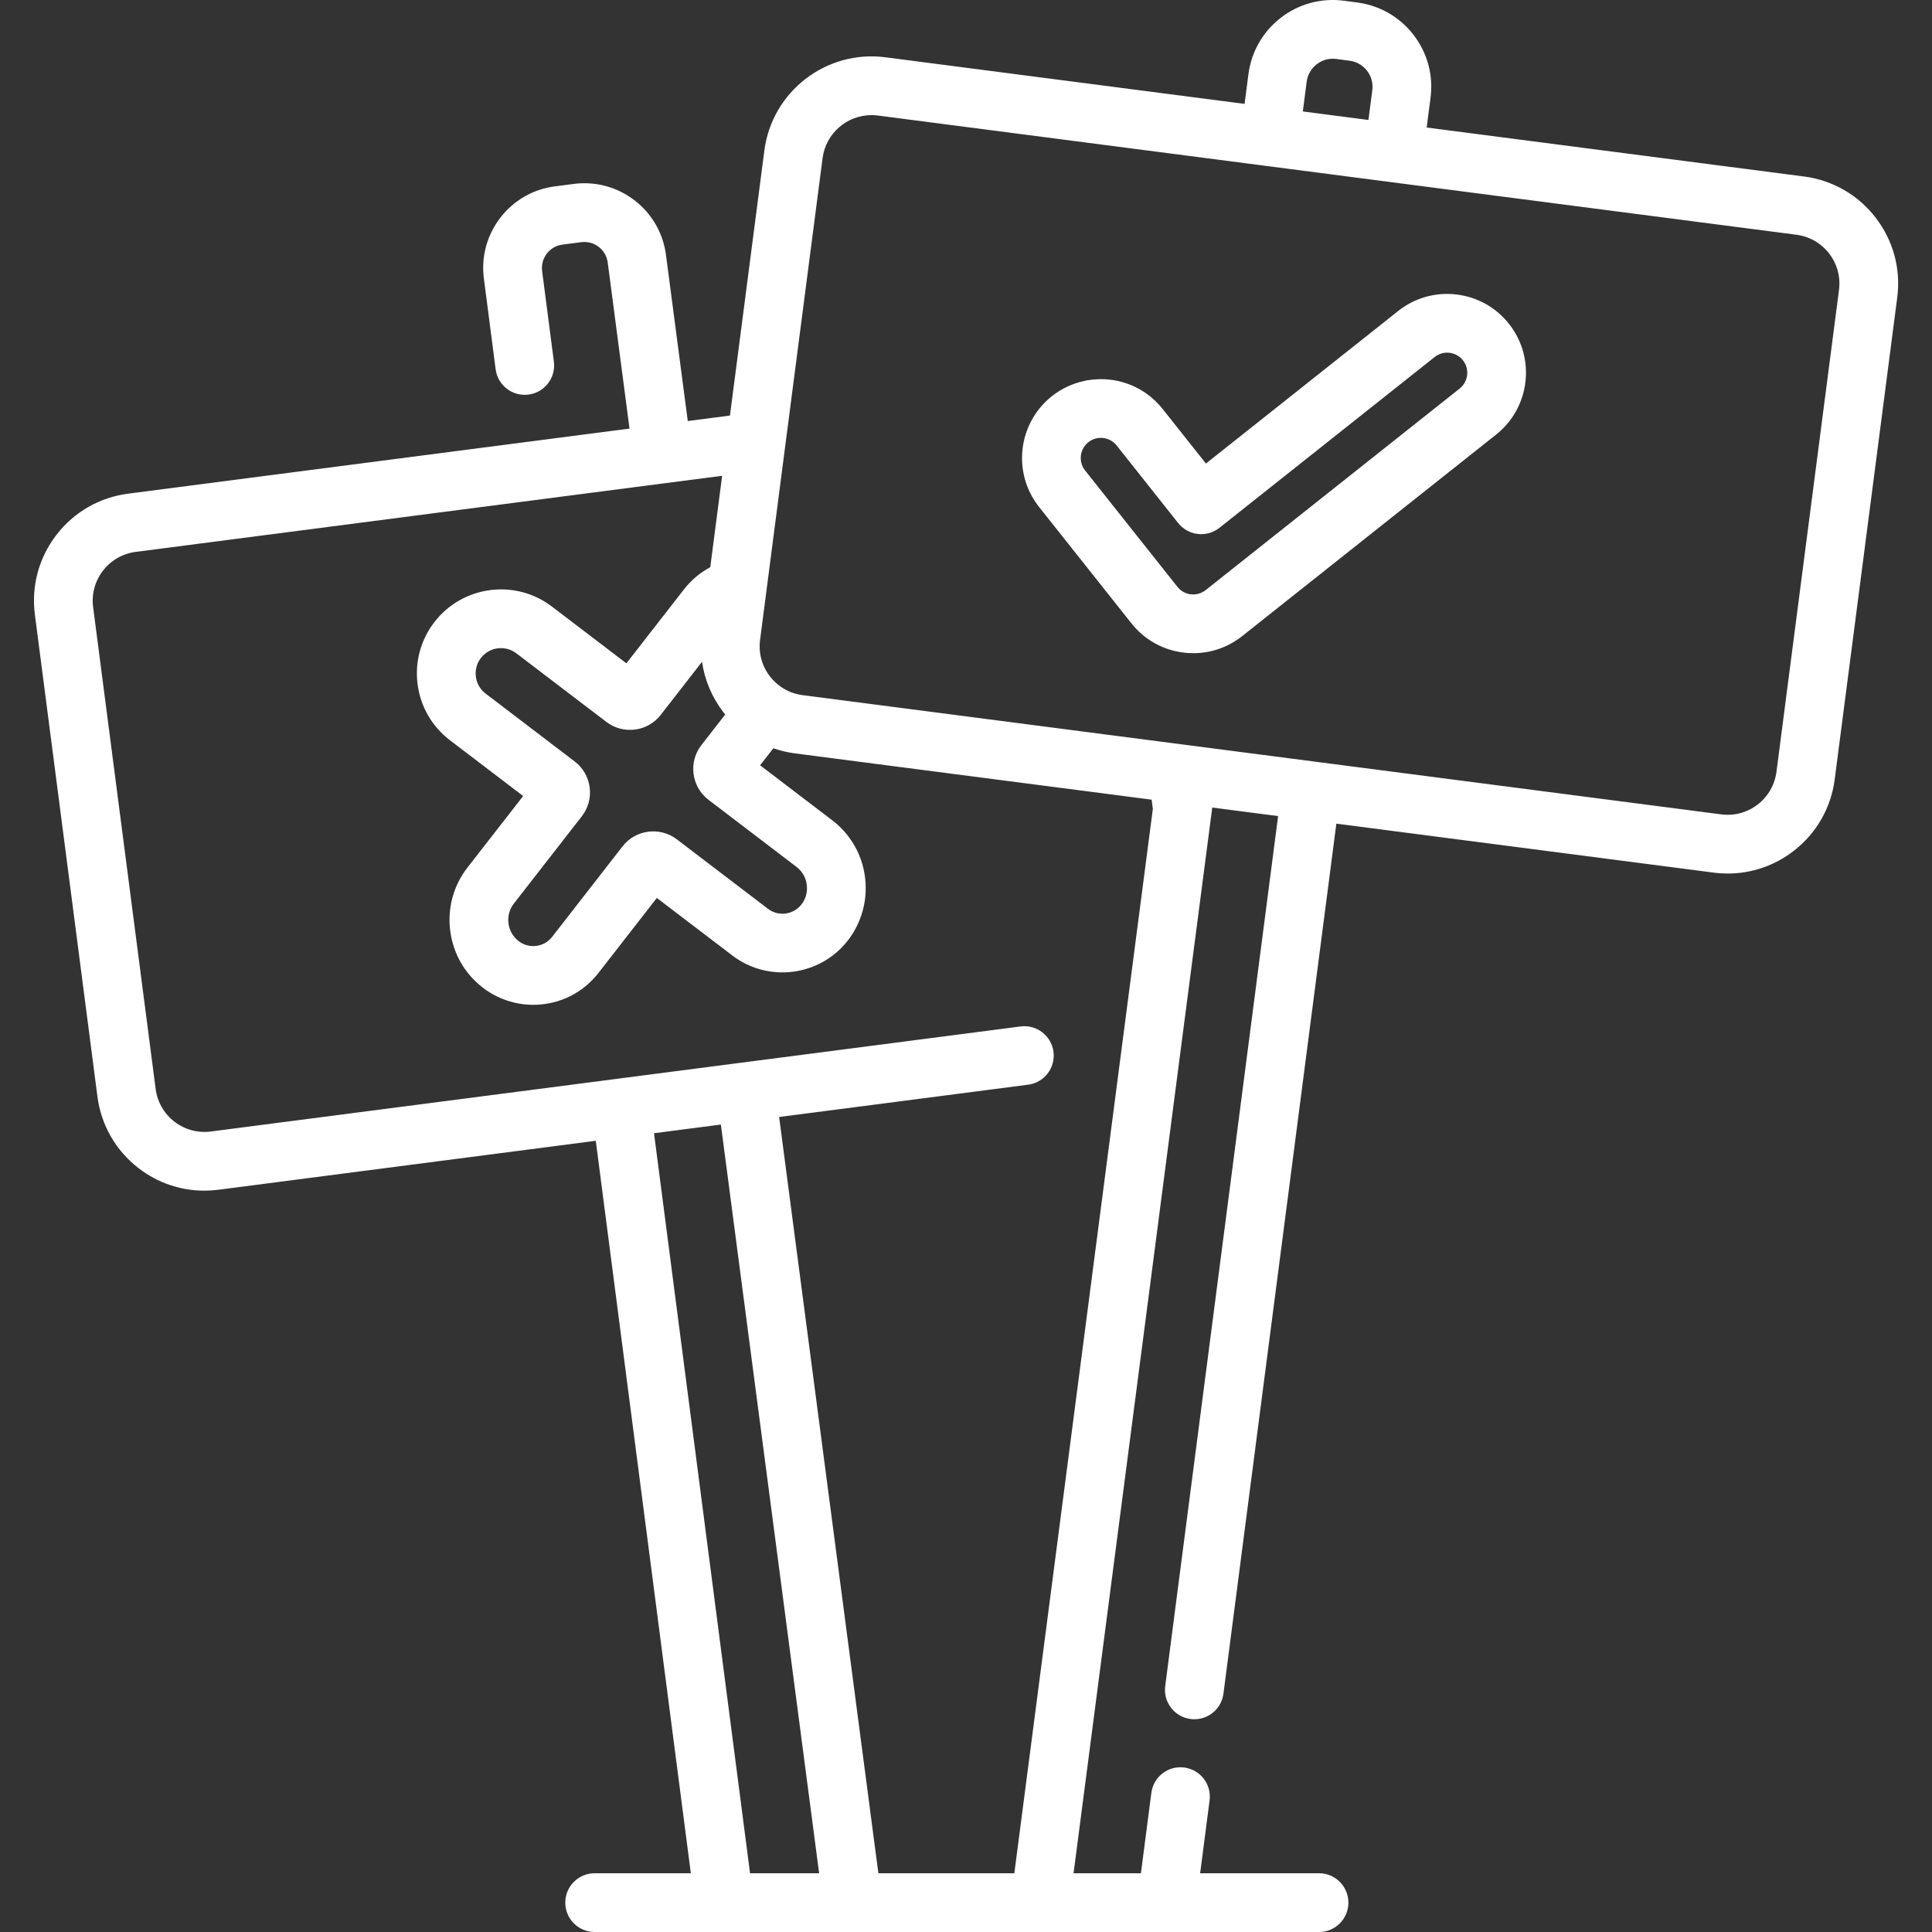 <?xml version="1.0" encoding="UTF-8"?> <svg xmlns="http://www.w3.org/2000/svg" width="512" height="512" viewBox="0 0 512 512" fill="none"><rect x="0" y="0" width="512" height="512" fill="#333333" stroke="none"/> <g clip-path="url(#clip0)"> <path d="M497.077 57.695C492.409 51.636 485.663 47.758 478.077 46.773L378.085 33.797L379.105 25.926C379.886 19.957 378.296 14.039 374.621 9.266C370.945 4.488 365.625 1.43 359.664 0.66L356.109 0.187C350.136 -0.582 344.218 1.016 339.449 4.691C334.675 8.371 331.625 13.687 330.851 19.652L329.824 27.531L234.641 15.18C218.98 13.148 204.594 24.23 202.562 39.89L193.445 110.125L182.266 111.578L176.492 67.57C175.742 61.789 172.785 56.648 168.164 53.09C163.547 49.539 157.82 47.996 152.047 48.742L147.063 49.386C141.277 50.136 136.137 53.093 132.582 57.715C129.027 62.332 127.485 68.054 128.235 73.836L131.348 97.851C131.902 102.117 135.801 105.125 140.067 104.57C144.328 104.015 147.336 100.113 146.785 95.851L143.668 71.836C143.453 70.175 143.899 68.531 144.918 67.207C145.934 65.883 147.406 65.039 149.059 64.824L154.043 64.179C155.699 63.965 157.344 64.406 158.672 65.425C159.996 66.445 160.84 67.918 161.055 69.582L166.828 113.578L33.953 130.824C26.372 131.808 19.625 135.687 14.957 141.746C10.286 147.804 8.258 155.32 9.247 162.898L25.817 290.585C26.801 298.175 30.68 304.921 36.739 309.589C41.797 313.483 47.867 315.538 54.145 315.538C55.387 315.538 56.641 315.456 57.891 315.296L157.887 302.319L183.078 496.432H157.586C153.289 496.432 149.805 499.917 149.805 504.217C149.805 508.514 153.289 511.999 157.586 511.999H349.558C353.855 511.999 357.339 508.514 357.339 504.217C357.339 499.917 353.855 496.432 349.558 496.432H318.05L320.554 477.128C321.105 472.866 318.101 468.964 313.84 468.409C309.574 467.85 305.672 470.866 305.121 475.128L302.355 496.436H284.504L313.234 275.628L321.082 215.39C321.09 215.328 321.097 215.261 321.105 215.195L321.257 214.007L338.711 216.273L308.793 446.835C308.238 451.096 311.246 455.003 315.507 455.553C315.847 455.6 316.183 455.62 316.519 455.62C320.371 455.62 323.718 452.76 324.226 448.839L354.148 218.277L454.136 231.253C455.39 231.417 456.636 231.495 457.878 231.495C464.159 231.495 470.234 229.437 475.292 225.542C481.351 220.874 485.234 214.128 486.214 206.542L502.788 78.855C503.773 71.269 501.741 63.754 497.077 57.695V57.695ZM346.285 21.66C346.527 19.808 347.472 18.16 348.953 17.019C350.429 15.883 352.261 15.383 354.089 15.625L357.648 16.094C359.5 16.332 361.148 17.281 362.289 18.758C363.421 20.234 363.914 22.062 363.671 23.914L362.652 31.793L345.261 29.535L346.285 21.66ZM164.977 224.3L146.316 248.284C145.109 249.835 143.285 250.726 141.305 250.726C140.324 250.726 138.856 250.495 137.442 249.406C135.949 248.253 134.996 246.581 134.754 244.695C134.516 242.804 135.02 240.941 136.18 239.452L154.188 216.324C155.891 214.128 156.629 211.406 156.266 208.652C155.902 205.898 154.488 203.46 152.293 201.792L128.66 183.781C127.242 182.687 126.336 181.109 126.106 179.335C125.875 177.554 126.352 175.792 127.442 174.371C129.703 171.437 133.926 170.89 136.891 173.175L160.695 191.316C165.184 194.749 171.648 193.906 175.094 189.456L186.047 175.382C186.738 180.195 188.652 184.777 191.703 188.738C191.859 188.945 192.027 189.144 192.195 189.347L185.918 197.406C184.203 199.585 183.453 202.304 183.797 205.054C184.141 207.808 185.547 210.257 187.777 211.972L211.086 229.738C212.848 231.081 213.859 233.14 213.859 235.386C213.859 236.484 213.609 238.117 212.406 239.675C210.281 242.433 206.301 242.96 203.531 240.851L179.371 222.437C174.883 219.007 168.418 219.847 164.977 224.3ZM198.773 496.432L173.32 300.319L191.039 298.019L217.078 496.432H198.773ZM268.808 496.432H232.777L206.477 296.015L272.465 287.456C276.726 286.902 279.734 282.999 279.183 278.734C278.629 274.472 274.726 271.464 270.465 272.019L163.633 285.878C163.621 285.882 163.609 285.882 163.602 285.882C163.59 285.882 163.578 285.886 163.57 285.89L55.887 299.859C52.43 300.316 49 299.386 46.235 297.257C43.473 295.128 41.7 292.046 41.25 288.585L24.68 160.894C24.231 157.437 25.157 154.011 27.285 151.246C29.418 148.48 32.496 146.707 35.957 146.257L191.375 126.089L188.23 150.304C185.504 151.773 183.094 153.804 181.195 156.269L166.004 175.789L146.359 160.82C136.633 153.32 122.617 155.136 115.11 164.871C111.481 169.589 109.903 175.437 110.668 181.335C111.434 187.238 114.453 192.488 119.195 196.136L138.641 210.956L123.895 229.894C120.172 234.679 118.547 240.632 119.313 246.659C120.082 252.683 123.145 258.038 127.934 261.726C131.738 264.667 136.488 266.288 141.305 266.288C148.125 266.288 154.43 263.206 158.602 257.835L174.066 237.964L194.098 253.23C203.656 260.511 217.398 258.695 224.73 249.179C227.758 245.261 229.426 240.363 229.426 235.386C229.426 228.242 226.18 221.667 220.519 217.355L201.434 202.812L204.945 198.3C206.793 198.941 208.719 199.402 210.699 199.66L305.195 211.921L305.515 214.374L297.801 273.616L268.808 496.432ZM487.351 76.851L470.781 204.538C470.331 207.999 468.558 211.081 465.796 213.21C463.031 215.339 459.597 216.265 456.14 215.816L315.625 197.581C315.601 197.578 315.578 197.57 315.55 197.566C315.523 197.562 315.5 197.562 315.472 197.562L212.703 184.222C210.551 183.945 208.547 183.152 206.828 181.929C206.824 181.929 206.824 181.929 206.824 181.925C205.777 181.183 204.836 180.281 204.031 179.238C201.902 176.472 200.977 173.042 201.426 169.582L203.043 157.136C203.059 157.035 203.066 156.925 203.082 156.82L217.996 41.894C218.851 35.316 224.484 30.508 230.949 30.508C231.508 30.508 232.07 30.543 232.641 30.617L335.425 43.957C335.461 43.961 335.496 43.969 335.527 43.972C335.566 43.98 335.601 43.976 335.636 43.984L476.074 62.211C479.538 62.66 482.616 64.429 484.745 67.195C486.874 69.961 487.8 73.39 487.351 76.851V76.851Z" fill="white"></path> <path d="M385.898 78.031C380.355 77.394 374.895 78.953 370.52 82.422L356.926 93.211C356.855 93.265 356.789 93.316 356.719 93.375L319.586 122.843L308.105 108.379C304.637 104.008 299.672 101.25 294.129 100.609C292.262 100.394 290.414 100.453 288.602 100.722C288.492 100.734 288.383 100.75 288.273 100.765C288.148 100.789 288.023 100.801 287.898 100.824C287.699 100.859 287.504 100.91 287.309 100.961C284.219 101.629 281.297 102.98 278.75 105.004C269.723 112.164 268.207 125.336 275.371 134.359L299.836 165.191C303.305 169.562 308.27 172.324 313.816 172.961C314.629 173.054 315.441 173.101 316.246 173.101C320.938 173.101 325.465 171.531 329.195 168.57L396.5 115.16C405.523 108 407.043 94.828 399.879 85.8C396.41 81.429 391.445 78.672 385.898 78.031V78.031ZM386.824 102.968L351.984 130.617C351.965 130.633 351.945 130.644 351.93 130.66L319.52 156.379C318.402 157.261 317.012 157.66 315.598 157.5C314.18 157.336 312.914 156.633 312.031 155.515L287.563 124.683C285.734 122.379 286.125 119.019 288.426 117.191C289.539 116.308 290.93 115.91 292.348 116.074C293.766 116.234 295.031 116.941 295.918 118.054L312.23 138.617C313.516 140.23 315.387 141.273 317.438 141.508C319.488 141.746 321.551 141.156 323.168 139.875L380.199 94.617C381.316 93.73 382.707 93.332 384.125 93.496C385.539 93.66 386.805 94.363 387.688 95.476C389.516 97.781 389.129 101.14 386.824 102.968V102.968Z" fill="white"></path> </g> <defs> <clipPath id="clip0"> <rect width="512" height="512" fill="white"></rect> </clipPath> </defs> </svg> 